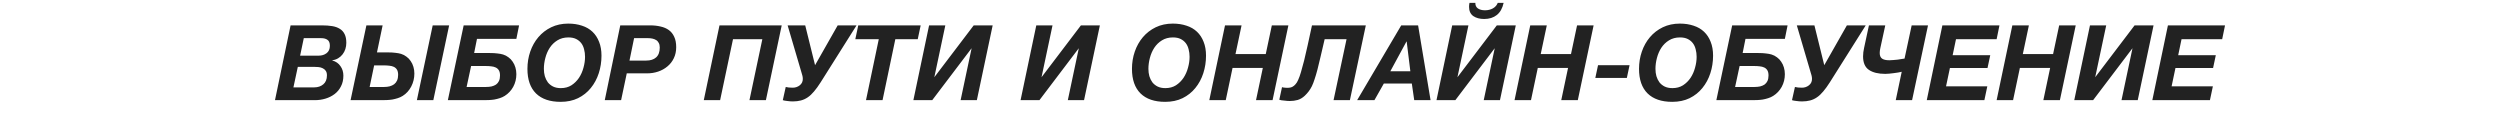 <?xml version="1.0" encoding="UTF-8"?> <svg xmlns="http://www.w3.org/2000/svg" viewBox="0 0 1070.00 50.81" data-guides="{&quot;vertical&quot;:[],&quot;horizontal&quot;:[]}"><defs></defs><mask x="0.015" y="0" width="1069.964" height="50.808" maskUnits="userSpaceOnUse" fill="black" maskContentUnits="userSpaceOnUse" id="tSvg17d4594eca0"><path fill="white" width="1074" height="51" id="tSvg3469852eeb" title="Rectangle 1" fill-opacity="1" stroke="none" stroke-opacity="1" d="M0.015 0H1069.979V50.808H0.015Z" style="transform-origin: 534.997px 25.404px;"></path><path fill="rgb(0, 0, 0)" stroke="none" fill-opacity="1" stroke-width="1" stroke-opacity="1" id="tSvg12b8ec66564" title="Path 1" d="M3.846 36.921C4.727 36.921 5.609 36.921 6.491 36.921C7.716 35.666 8.762 34.306 9.629 32.841C10.525 31.377 11.303 29.778 11.96 28.044C12.647 26.311 13.26 24.428 13.798 22.395C14.336 20.363 14.859 18.166 15.367 15.805C15.726 14.147 16.084 12.488 16.443 10.829C24.184 10.829 31.925 10.829 39.666 10.829C37.812 19.526 35.959 28.224 34.106 36.921C35.272 36.921 36.438 36.921 37.603 36.921C36.662 41.329 35.72 45.737 34.779 50.146C32.597 50.146 30.415 50.146 28.234 50.146C28.757 47.71 29.28 45.274 29.803 42.838C22.899 42.838 15.995 42.838 9.091 42.838C8.568 45.274 8.045 47.71 7.522 50.146C5.355 50.146 3.188 50.146 1.021 50.146C1.963 45.737 2.904 41.329 3.846 36.921ZM27.068 36.921C28.503 30.151 29.937 23.382 31.372 16.612C28.219 16.612 25.066 16.612 21.912 16.612C21.883 16.807 21.853 17.001 21.823 17.195C21.345 19.377 20.866 21.454 20.388 23.427C19.94 25.369 19.417 27.177 18.819 28.851C18.251 30.525 17.609 32.049 16.891 33.424C16.174 34.769 15.322 35.934 14.336 36.921C18.58 36.921 22.824 36.921 27.068 36.921ZM55.556 10.829C57.962 10.829 60.368 10.829 62.774 10.829C64.552 21.499 66.331 32.169 68.109 42.838C65.778 42.838 63.447 42.838 61.115 42.838C60.772 40.462 60.428 38.086 60.084 35.71C56.094 35.71 52.104 35.71 48.114 35.71C46.77 38.086 45.425 40.462 44.08 42.838C41.614 42.838 39.148 42.838 36.682 42.838C42.974 32.169 49.265 21.499 55.556 10.829ZM59.457 30.465C58.934 26.221 58.411 21.977 57.888 17.733C57.858 17.733 57.828 17.733 57.798 17.733C55.497 21.977 53.195 26.221 50.894 30.465C53.748 30.465 56.602 30.465 59.457 30.465ZM72.293 43.197C71.994 43.197 71.636 43.182 71.217 43.152C70.799 43.122 70.38 43.078 69.962 43.018C69.514 42.988 69.095 42.943 68.707 42.883C68.318 42.824 68.019 42.749 67.81 42.659C68.199 40.866 68.587 39.073 68.976 37.279C69.095 37.309 69.275 37.354 69.514 37.414C69.753 37.444 70.007 37.474 70.276 37.504C70.545 37.504 70.799 37.519 71.038 37.548C71.277 37.548 71.457 37.548 71.576 37.548C71.815 37.548 72.099 37.519 72.428 37.459C72.787 37.399 73.16 37.264 73.549 37.055C73.967 36.816 74.371 36.472 74.759 36.024C75.177 35.576 75.551 34.963 75.88 34.186C76.298 33.289 76.702 32.169 77.09 30.824C77.509 29.449 77.957 27.805 78.435 25.892C78.913 23.98 79.421 21.783 79.959 19.302C80.527 16.822 81.14 13.997 81.797 10.829C89.478 10.829 97.159 10.829 104.84 10.829C102.569 21.499 100.298 32.169 98.026 42.838C95.695 42.838 93.364 42.838 91.033 42.838C92.886 34.141 94.739 25.444 96.592 16.747C93.468 16.747 90.345 16.747 87.222 16.747C86.564 19.586 85.982 22.082 85.474 24.234C84.995 26.356 84.547 28.209 84.129 29.793C83.71 31.377 83.307 32.736 82.918 33.872C82.56 35.008 82.171 36.009 81.753 36.876C81.334 37.713 80.871 38.46 80.363 39.117C79.885 39.745 79.332 40.358 78.704 40.956C77.778 41.822 76.776 42.42 75.701 42.749C74.624 43.048 73.489 43.197 72.293 43.197ZM111.08 10.829C119.224 10.829 127.368 10.829 135.513 10.829C135.109 12.802 134.706 14.774 134.302 16.747C128.504 16.747 122.706 16.747 116.908 16.747C116.43 19.033 115.951 21.32 115.473 23.606C120.838 23.606 126.203 23.606 131.567 23.606C131.179 25.429 130.791 27.252 130.402 29.075C125.037 29.075 119.672 29.075 114.308 29.075C113.755 31.691 113.202 34.306 112.649 36.921C118.537 36.921 124.424 36.921 130.312 36.921C129.894 38.893 129.475 40.866 129.057 42.838C120.838 42.838 112.619 42.838 104.4 42.838C106.627 32.169 108.853 21.499 111.08 10.829ZM140.981 10.829C149.125 10.829 157.27 10.829 165.414 10.829C165.01 12.802 164.607 14.774 164.203 16.747C158.405 16.747 152.607 16.747 146.809 16.747C146.331 19.033 145.853 21.32 145.375 23.606C150.739 23.606 156.104 23.606 161.469 23.606C161.08 25.429 160.692 27.252 160.303 29.075C154.938 29.075 149.574 29.075 144.209 29.075C143.656 31.691 143.103 34.306 142.55 36.921C148.438 36.921 154.326 36.921 160.214 36.921C159.795 38.893 159.377 40.866 158.958 42.838C150.739 42.838 142.52 42.838 134.301 42.838C136.528 32.169 138.754 21.499 140.981 10.829ZM182.508 27.865C193.567 27.865 204.625 27.865 215.683 27.865C215.295 29.688 214.906 31.511 214.518 33.334C203.459 33.334 192.401 33.334 181.343 33.334C181.731 31.511 182.12 29.688 182.508 27.865ZM240.669 10.829C245.152 10.829 249.635 10.829 254.118 10.829C255.732 10.829 257.182 10.934 258.467 11.143C259.752 11.352 260.843 11.741 261.74 12.309C262.636 12.847 263.324 13.609 263.802 14.595C264.28 15.551 264.519 16.792 264.519 18.316C264.519 19.212 264.385 20.094 264.116 20.961C263.847 21.798 263.443 22.56 262.905 23.247C262.397 23.905 261.769 24.458 261.022 24.906C260.305 25.354 259.468 25.638 258.512 25.758C258.512 25.788 258.512 25.818 258.512 25.848C260.036 26.266 261.202 27.073 262.009 28.268C262.845 29.434 263.264 30.794 263.264 32.348C263.264 34.081 262.92 35.606 262.233 36.921C261.575 38.236 260.678 39.327 259.543 40.193C258.407 41.06 257.107 41.718 255.643 42.166C254.178 42.614 252.639 42.838 251.025 42.838C245.346 42.838 239.668 42.838 233.989 42.838C236.216 32.169 238.442 21.499 240.669 10.829ZM250.711 37.369C252.325 37.369 253.64 36.936 254.656 36.069C255.702 35.202 256.225 33.917 256.225 32.214C256.225 31.377 256.046 30.719 255.687 30.241C255.359 29.763 254.925 29.404 254.387 29.165C253.849 28.896 253.252 28.732 252.594 28.672C251.936 28.612 251.294 28.582 250.666 28.582C248.365 28.582 246.064 28.582 243.762 28.582C243.135 31.511 242.507 34.44 241.879 37.369C244.823 37.369 247.767 37.369 250.711 37.369ZM252.728 23.785C254.014 23.785 255.119 23.442 256.046 22.754C257.002 22.037 257.481 20.976 257.481 19.571C257.481 18.316 257.137 17.464 256.45 17.016C255.792 16.538 254.895 16.299 253.76 16.299C251.279 16.299 248.798 16.299 246.318 16.299C245.795 18.794 245.272 21.29 244.749 23.785C247.409 23.785 250.069 23.785 252.728 23.785ZM273.112 10.829C275.428 10.829 277.744 10.829 280.06 10.829C279.253 14.685 278.447 18.54 277.64 22.395C279.209 22.395 280.778 22.395 282.347 22.395C283.602 22.395 284.663 22.455 285.53 22.575C286.426 22.665 287.233 22.814 287.951 23.023C288.817 23.292 289.594 23.696 290.282 24.234C290.999 24.742 291.597 25.369 292.075 26.116C292.583 26.834 292.972 27.656 293.241 28.582C293.51 29.479 293.644 30.435 293.644 31.451C293.644 33.424 293.196 35.277 292.299 37.01C291.403 38.714 290.192 40.044 288.668 41C288.01 41.419 287.293 41.748 286.516 41.987C285.769 42.226 284.992 42.42 284.185 42.569C283.408 42.689 282.616 42.764 281.809 42.794C281.002 42.824 280.21 42.838 279.433 42.838C275.069 42.838 270.706 42.838 266.342 42.838C268.599 32.169 270.855 21.499 273.112 10.829ZM280.733 37.19C281.57 37.19 282.347 37.1 283.064 36.921C283.811 36.712 284.454 36.413 284.992 36.024C285.53 35.606 285.948 35.068 286.247 34.41C286.546 33.723 286.695 32.916 286.695 31.989C286.695 31.063 286.531 30.331 286.202 29.793C285.873 29.255 285.425 28.851 284.857 28.582C284.289 28.313 283.647 28.149 282.93 28.089C282.212 27.999 281.465 27.955 280.688 27.955C279.268 27.955 277.849 27.955 276.429 27.955C275.787 31.033 275.144 34.111 274.501 37.19C276.579 37.19 278.656 37.19 280.733 37.19ZM301.49 10.829C303.836 10.829 306.182 10.829 308.528 10.829C306.272 21.499 304.015 32.169 301.759 42.838C299.412 42.838 297.066 42.838 294.72 42.838C296.977 32.169 299.233 21.499 301.49 10.829ZM314.747 10.829C322.652 10.829 330.557 10.829 338.462 10.829C338.074 12.757 337.685 14.685 337.296 16.612C331.678 16.612 326.059 16.612 320.44 16.612C320.037 18.63 319.633 20.647 319.23 22.665C321.486 22.665 323.743 22.665 325.999 22.665C327.254 22.665 328.315 22.724 329.182 22.844C330.079 22.933 330.886 23.083 331.603 23.292C332.47 23.561 333.247 23.965 333.934 24.503C334.651 25.011 335.249 25.638 335.728 26.386C336.236 27.103 336.624 27.925 336.893 28.851C337.162 29.748 337.296 30.704 337.296 31.72C337.296 33.693 336.848 35.501 335.952 37.145C335.055 38.759 333.845 40.044 332.32 41C331.663 41.419 330.945 41.748 330.168 41.987C329.421 42.226 328.644 42.42 327.837 42.569C327.06 42.689 326.268 42.764 325.461 42.794C324.654 42.824 323.862 42.838 323.085 42.838C318.049 42.838 313.013 42.838 307.977 42.838C310.234 32.169 312.49 21.499 314.747 10.829ZM324.34 37.19C325.177 37.19 325.954 37.115 326.672 36.966C327.419 36.786 328.061 36.517 328.599 36.159C329.137 35.77 329.556 35.262 329.855 34.634C330.154 33.977 330.303 33.185 330.303 32.258C330.303 31.332 330.139 30.6 329.81 30.062C329.481 29.524 329.033 29.12 328.465 28.851C327.897 28.582 327.254 28.418 326.537 28.358C325.82 28.268 325.073 28.224 324.296 28.224C322.174 28.224 320.052 28.224 317.93 28.224C317.287 31.212 316.644 34.201 316.002 37.19C318.781 37.19 321.561 37.19 324.34 37.19ZM356.248 43.556C351.675 43.556 348.164 42.36 345.713 39.969C343.262 37.548 342.037 34.037 342.037 29.434C342.037 26.834 342.44 24.368 343.247 22.037C344.054 19.706 345.205 17.658 346.699 15.895C348.223 14.102 350.061 12.682 352.213 11.636C354.395 10.59 356.831 10.067 359.521 10.067C361.673 10.067 363.63 10.366 365.394 10.964C367.157 11.531 368.651 12.398 369.877 13.564C371.102 14.729 372.043 16.164 372.701 17.868C373.388 19.571 373.732 21.544 373.732 23.785C373.732 26.415 373.344 28.926 372.567 31.317C371.789 33.708 370.654 35.815 369.159 37.638C367.695 39.461 365.872 40.911 363.69 41.987C361.538 43.033 359.058 43.556 356.248 43.556ZM356.338 37.683C358.071 37.683 359.58 37.279 360.866 36.472C362.151 35.636 363.227 34.575 364.094 33.289C364.96 31.974 365.603 30.525 366.021 28.941C366.469 27.357 366.694 25.803 366.694 24.278C366.694 23.143 366.559 22.082 366.29 21.095C366.051 20.079 365.648 19.198 365.08 18.45C364.512 17.703 363.78 17.105 362.883 16.657C361.986 16.209 360.881 15.985 359.565 15.985C357.772 15.985 356.203 16.403 354.858 17.24C353.543 18.047 352.452 19.108 351.586 20.423C350.749 21.708 350.121 23.158 349.703 24.772C349.284 26.356 349.075 27.91 349.075 29.434C349.075 30.54 349.21 31.586 349.479 32.572C349.777 33.558 350.211 34.44 350.779 35.217C351.376 35.964 352.124 36.562 353.02 37.01C353.947 37.459 355.053 37.683 356.338 37.683ZM381.771 10.829C386.045 10.829 390.318 10.829 394.592 10.829C396.206 10.829 397.686 10.993 399.031 11.322C400.406 11.621 401.586 12.129 402.572 12.847C403.559 13.564 404.321 14.52 404.859 15.716C405.427 16.911 405.711 18.391 405.711 20.154C405.711 21.917 405.367 23.501 404.679 24.906C404.022 26.281 403.11 27.447 401.945 28.403C400.809 29.359 399.494 30.091 398 30.6C396.505 31.108 394.921 31.362 393.248 31.362C390.348 31.362 387.449 31.362 384.55 31.362C383.743 35.187 382.936 39.013 382.129 42.838C379.798 42.838 377.467 42.838 375.136 42.838C377.348 32.169 379.559 21.499 381.771 10.829ZM392.889 25.892C394.682 25.892 396.087 25.444 397.103 24.547C398.149 23.621 398.672 22.201 398.672 20.288C398.672 19.482 398.523 18.824 398.224 18.316C397.955 17.778 397.581 17.375 397.103 17.105C396.625 16.807 396.087 16.597 395.489 16.478C394.921 16.358 394.323 16.299 393.696 16.299C391.693 16.299 389.691 16.299 387.688 16.299C387.031 19.497 386.373 22.694 385.716 25.892C388.107 25.892 390.498 25.892 392.889 25.892ZM424.24 10.829C433.116 10.829 441.993 10.829 450.869 10.829C448.613 21.499 446.356 32.169 444.1 42.838C441.753 42.838 439.407 42.838 437.061 42.838C438.899 34.141 440.737 25.444 442.575 16.747C438.391 16.747 434.207 16.747 430.023 16.747C428.185 25.444 426.347 34.141 424.509 42.838C422.177 42.838 419.846 42.838 417.515 42.838C419.757 32.169 421.998 21.499 424.24 10.829ZM455.595 43.376C454.908 43.376 454.131 43.317 453.264 43.197C452.397 43.107 451.755 42.988 451.336 42.838C451.755 40.956 452.173 39.073 452.592 37.19C452.98 37.279 453.399 37.354 453.847 37.414C454.325 37.474 454.893 37.504 455.55 37.504C456.716 37.504 457.732 37.16 458.599 36.472C459.466 35.785 459.899 34.873 459.899 33.738C459.899 33.2 459.824 32.677 459.675 32.169C459.526 31.661 459.376 31.152 459.227 30.644C457.284 24.039 455.341 17.434 453.399 10.829C455.909 10.829 458.42 10.829 460.93 10.829C462.335 16.508 463.74 22.186 465.144 27.865C468.372 22.186 471.6 16.508 474.828 10.829C477.518 10.829 480.207 10.829 482.897 10.829C477.772 18.959 472.646 27.088 467.52 35.217C466.534 36.771 465.593 38.071 464.696 39.117C463.829 40.163 462.933 41 462.006 41.628C461.08 42.256 460.093 42.704 459.047 42.973C458.031 43.242 456.88 43.376 455.595 43.376ZM492.413 16.747C489.065 16.747 485.718 16.747 482.37 16.747C482.789 14.774 483.207 12.802 483.626 10.829C492.532 10.829 501.438 10.829 510.345 10.829C509.926 12.802 509.508 14.774 509.09 16.747C505.892 16.747 502.694 16.747 499.496 16.747C497.673 25.444 495.849 34.141 494.026 42.838C491.665 42.838 489.304 42.838 486.943 42.838C488.766 34.141 490.589 25.444 492.413 16.747ZM513.945 10.829C516.261 10.829 518.578 10.829 520.894 10.829C519.325 18.226 517.756 25.623 516.187 33.02C521.806 25.623 527.424 18.226 533.043 10.829C535.748 10.829 538.453 10.829 541.158 10.829C538.901 21.499 536.645 32.169 534.388 42.838C532.072 42.838 529.756 42.838 527.439 42.838C529.008 35.426 530.577 28.014 532.147 20.602C526.528 28.014 520.909 35.426 515.29 42.838C512.6 42.838 509.911 42.838 507.221 42.838C509.462 32.169 511.704 21.499 513.945 10.829ZM559.827 10.829C562.143 10.829 564.46 10.829 566.776 10.829C565.207 18.226 563.638 25.623 562.069 33.02C567.688 25.623 573.306 18.226 578.925 10.829C581.63 10.829 584.335 10.829 587.039 10.829C584.783 21.499 582.527 32.169 580.27 42.838C577.954 42.838 575.638 42.838 573.321 42.838C574.89 35.426 576.459 28.014 578.029 20.602C572.41 28.014 566.791 35.426 561.172 42.838C558.482 42.838 555.792 42.838 553.102 42.838C555.344 32.169 557.586 21.499 559.827 10.829ZM614.989 43.556C610.416 43.556 606.905 42.36 604.454 39.969C602.003 37.548 600.778 34.037 600.778 29.434C600.778 26.834 601.181 24.368 601.988 22.037C602.795 19.706 603.946 17.658 605.44 15.895C606.964 14.102 608.802 12.682 610.954 11.636C613.136 10.59 615.572 10.067 618.262 10.067C620.414 10.067 622.371 10.366 624.135 10.964C625.898 11.531 627.392 12.398 628.618 13.564C629.843 14.729 630.784 16.164 631.442 17.868C632.13 19.571 632.473 21.544 632.473 23.785C632.473 26.415 632.085 28.926 631.308 31.317C630.53 33.708 629.395 35.815 627.9 37.638C626.436 39.461 624.613 40.911 622.431 41.987C620.279 43.033 617.798 43.556 614.989 43.556ZM615.079 37.683C616.812 37.683 618.322 37.279 619.607 36.472C620.892 35.636 621.968 34.575 622.835 33.289C623.701 31.974 624.344 30.525 624.762 28.941C625.211 27.357 625.435 25.803 625.435 24.278C625.435 23.143 625.3 22.082 625.031 21.095C624.792 20.079 624.389 19.198 623.821 18.45C623.253 17.703 622.521 17.105 621.624 16.657C620.727 16.209 619.622 15.985 618.307 15.985C616.513 15.985 614.944 16.403 613.599 17.24C612.284 18.047 611.193 19.108 610.327 20.423C609.49 21.708 608.862 23.158 608.444 24.772C608.025 26.356 607.816 27.91 607.816 29.434C607.816 30.54 607.951 31.586 608.22 32.572C608.519 33.558 608.952 34.44 609.52 35.217C610.117 35.964 610.865 36.562 611.761 37.01C612.688 37.459 613.794 37.683 615.079 37.683ZM640.601 10.829C642.963 10.829 645.324 10.829 647.685 10.829C646.818 14.924 645.951 19.018 645.085 23.113C649.403 23.113 653.722 23.113 658.041 23.113C658.908 19.018 659.774 14.924 660.641 10.829C663.002 10.829 665.363 10.829 667.724 10.829C665.468 21.499 663.211 32.169 660.955 42.838C658.594 42.838 656.232 42.838 653.871 42.838C654.843 38.236 655.814 33.633 656.785 29.03C652.467 29.03 648.148 29.03 643.829 29.03C642.858 33.633 641.887 38.236 640.915 42.838C638.569 42.838 636.223 42.838 633.877 42.838C636.118 32.169 638.36 21.499 640.601 10.829ZM668.317 43.197C668.018 43.197 667.659 43.182 667.241 43.152C666.823 43.122 666.404 43.078 665.986 43.018C665.537 42.988 665.119 42.943 664.731 42.883C664.342 42.824 664.043 42.749 663.834 42.659C664.222 40.866 664.611 39.073 665 37.279C665.119 37.309 665.298 37.354 665.537 37.414C665.777 37.444 666.031 37.474 666.3 37.504C666.569 37.504 666.823 37.519 667.062 37.548C667.301 37.548 667.48 37.548 667.6 37.548C667.839 37.548 668.123 37.519 668.452 37.459C668.81 37.399 669.184 37.264 669.572 37.055C669.991 36.816 670.394 36.472 670.783 36.024C671.201 35.576 671.575 34.963 671.903 34.186C672.322 33.289 672.725 32.169 673.114 30.824C673.532 29.449 673.981 27.805 674.459 25.892C674.937 23.98 675.445 21.783 675.983 19.302C676.551 16.822 677.164 13.997 677.821 10.829C685.502 10.829 693.183 10.829 700.864 10.829C698.593 21.499 696.321 32.169 694.05 42.838C691.719 42.838 689.388 42.838 687.056 42.838C688.909 34.141 690.762 25.444 692.615 16.747C689.492 16.747 686.369 16.747 683.246 16.747C682.588 19.586 682.005 22.082 681.497 24.234C681.019 26.356 680.571 28.209 680.152 29.793C679.734 31.377 679.33 32.736 678.942 33.872C678.583 35.008 678.195 36.009 677.776 36.876C677.358 37.713 676.895 38.46 676.386 39.117C675.908 39.745 675.355 40.358 674.728 40.956C673.801 41.822 672.8 42.42 671.724 42.749C670.648 43.048 669.513 43.197 668.317 43.197ZM716.024 10.829C718.43 10.829 720.836 10.829 723.242 10.829C725.02 21.499 726.798 32.169 728.577 42.838C726.245 42.838 723.914 42.838 721.583 42.838C721.239 40.462 720.896 38.086 720.552 35.71C716.562 35.71 712.572 35.71 708.582 35.71C707.237 38.086 705.892 40.462 704.547 42.838C702.082 42.838 699.616 42.838 697.15 42.838C703.442 32.169 709.733 21.499 716.024 10.829ZM719.924 30.465C719.401 26.221 718.878 21.977 718.355 17.733C718.325 17.733 718.295 17.733 718.266 17.733C715.964 21.977 713.663 26.221 711.362 30.465C714.216 30.465 717.07 30.465 719.924 30.465ZM731.113 42.838C733.355 32.169 735.596 21.499 737.838 10.829C740.154 10.829 742.47 10.829 744.787 10.829C743.217 18.226 741.648 25.623 740.079 33.02C745.698 25.623 751.317 18.226 756.936 10.829C759.64 10.829 762.345 10.829 765.05 10.829C762.794 21.499 760.537 32.169 758.281 42.838C755.964 42.838 753.648 42.838 751.332 42.838C752.901 35.426 754.47 28.014 756.039 20.602C750.42 28.014 744.802 35.426 739.183 42.838C736.493 42.838 733.803 42.838 731.113 42.838ZM751.511 8.095C749.628 8.095 748.074 7.676 746.849 6.839C745.653 5.973 745.056 4.657 745.056 2.894C745.056 2.326 745.115 1.758 745.235 1.19C746.072 1.19 746.909 1.19 747.745 1.19C747.716 2.237 748.074 3.029 748.821 3.567C749.598 4.104 750.615 4.373 751.87 4.373C753.125 4.373 754.246 4.104 755.232 3.567C756.218 3.029 756.921 2.237 757.339 1.19C758.176 1.19 759.013 1.19 759.85 1.19C759.342 3.522 758.37 5.255 756.936 6.391C755.501 7.527 753.693 8.095 751.511 8.095ZM771.242 10.829C773.603 10.829 775.964 10.829 778.325 10.829C777.458 14.924 776.592 19.018 775.725 23.113C780.043 23.113 784.362 23.113 788.681 23.113C789.548 19.018 790.414 14.924 791.281 10.829C793.642 10.829 796.003 10.829 798.364 10.829C796.108 21.499 793.851 32.169 791.595 42.838C789.234 42.838 786.873 42.838 784.512 42.838C785.483 38.236 786.454 33.633 787.426 29.03C783.107 29.03 778.788 29.03 774.47 29.03C773.498 33.633 772.527 38.236 771.556 42.838C769.209 42.838 766.863 42.838 764.517 42.838C766.759 32.169 769 21.499 771.242 10.829ZM800.256 27.865C804.754 27.865 809.252 27.865 813.75 27.865C813.362 29.688 812.973 31.511 812.585 33.334C808.087 33.334 803.589 33.334 799.091 33.334C799.479 31.511 799.868 29.688 800.256 27.865ZM832.008 43.556C827.435 43.556 823.923 42.36 821.472 39.969C819.021 37.548 817.796 34.037 817.796 29.434C817.796 26.834 818.2 24.368 819.007 22.037C819.813 19.706 820.964 17.658 822.458 15.895C823.983 14.102 825.821 12.682 827.973 11.636C830.154 10.59 832.59 10.067 835.28 10.067C837.432 10.067 839.39 10.366 841.153 10.964C842.916 11.531 844.411 12.398 845.636 13.564C846.861 14.729 847.803 16.164 848.461 17.868C849.148 19.571 849.492 21.544 849.492 23.785C849.492 26.415 849.103 28.926 848.326 31.317C847.549 33.708 846.413 35.815 844.919 37.638C843.454 39.461 841.631 40.911 839.449 41.987C837.298 43.033 834.817 43.556 832.008 43.556ZM832.097 37.683C833.831 37.683 835.34 37.279 836.625 36.472C837.91 35.636 838.986 34.575 839.853 33.289C840.72 31.974 841.362 30.525 841.781 28.941C842.229 27.357 842.453 25.803 842.453 24.278C842.453 23.143 842.319 22.082 842.05 21.095C841.811 20.079 841.407 19.198 840.839 18.45C840.271 17.703 839.539 17.105 838.643 16.657C837.746 16.209 836.64 15.985 835.325 15.985C833.532 15.985 831.963 16.403 830.618 17.24C829.303 18.047 828.212 19.108 827.345 20.423C826.508 21.708 825.881 23.158 825.462 24.772C825.044 26.356 824.835 27.91 824.835 29.434C824.835 30.54 824.969 31.586 825.238 32.572C825.537 33.558 825.97 34.44 826.538 35.217C827.136 35.964 827.883 36.562 828.78 37.01C829.706 37.459 830.812 37.683 832.097 37.683ZM857.665 10.829C865.57 10.829 873.475 10.829 881.38 10.829C880.992 12.757 880.603 14.685 880.215 16.612C874.596 16.612 868.977 16.612 863.358 16.612C862.955 18.63 862.551 20.647 862.148 22.665C864.404 22.665 866.661 22.665 868.917 22.665C870.173 22.665 871.234 22.724 872.1 22.844C872.997 22.933 873.804 23.083 874.521 23.292C875.388 23.561 876.165 23.965 876.852 24.503C877.57 25.011 878.167 25.638 878.646 26.386C879.154 27.103 879.542 27.925 879.811 28.851C880.08 29.748 880.215 30.704 880.215 31.72C880.215 33.693 879.766 35.501 878.87 37.145C877.973 38.759 876.763 40.044 875.239 41C874.581 41.419 873.864 41.748 873.087 41.987C872.339 42.226 871.562 42.42 870.755 42.569C869.978 42.689 869.186 42.764 868.379 42.794C867.572 42.824 866.78 42.838 866.003 42.838C860.967 42.838 855.931 42.838 850.895 42.838C853.152 32.169 855.408 21.499 857.665 10.829ZM867.259 37.19C868.095 37.19 868.872 37.115 869.59 36.966C870.337 36.786 870.98 36.517 871.518 36.159C872.056 35.77 872.474 35.262 872.773 34.634C873.072 33.977 873.221 33.185 873.221 32.258C873.221 31.332 873.057 30.6 872.728 30.062C872.399 29.524 871.951 29.12 871.383 28.851C870.815 28.582 870.173 28.418 869.455 28.358C868.738 28.268 867.991 28.224 867.214 28.224C865.092 28.224 862.97 28.224 860.848 28.224C860.205 31.212 859.563 34.201 858.92 37.19C861.699 37.19 864.479 37.19 867.259 37.19ZM887.531 43.376C886.844 43.376 886.067 43.317 885.2 43.197C884.333 43.107 883.691 42.988 883.272 42.838C883.691 40.956 884.109 39.073 884.527 37.19C884.916 37.279 885.334 37.354 885.783 37.414C886.261 37.474 886.829 37.504 887.486 37.504C888.652 37.504 889.668 37.16 890.535 36.472C891.402 35.785 891.835 34.873 891.835 33.738C891.835 33.2 891.76 32.677 891.611 32.169C891.461 31.661 891.312 31.152 891.162 30.644C889.22 24.039 887.277 17.434 885.334 10.829C887.845 10.829 890.355 10.829 892.866 10.829C894.271 16.508 895.675 22.186 897.08 27.865C900.308 22.186 903.536 16.508 906.764 10.829C909.453 10.829 912.143 10.829 914.833 10.829C909.707 18.959 904.582 27.088 899.456 35.217C898.47 36.771 897.528 38.071 896.632 39.117C895.765 40.163 894.868 41 893.942 41.628C893.015 42.256 892.029 42.704 890.983 42.973C889.967 43.242 888.816 43.376 887.531 43.376ZM930.231 30.689C929.842 30.779 929.334 30.884 928.707 31.003C928.109 31.093 927.481 31.182 926.824 31.272C926.166 31.362 925.509 31.436 924.851 31.496C924.224 31.556 923.671 31.586 923.193 31.586C920.204 31.586 917.873 31.018 916.199 29.882C914.525 28.747 913.688 26.819 913.688 24.099C913.688 22.963 913.838 21.738 914.137 20.423C914.824 17.225 915.512 14.027 916.199 10.829C918.53 10.829 920.861 10.829 923.193 10.829C922.49 14.057 921.788 17.285 921.086 20.513C920.906 21.32 920.817 22.022 920.817 22.62C920.817 23.755 921.145 24.562 921.803 25.041C922.46 25.519 923.506 25.758 924.941 25.758C925.419 25.758 925.972 25.728 926.6 25.668C927.257 25.608 927.9 25.549 928.528 25.489C929.155 25.399 929.723 25.309 930.231 25.22C930.769 25.13 931.173 25.07 931.442 25.041C932.458 20.303 933.474 15.566 934.49 10.829C936.821 10.829 939.152 10.829 941.484 10.829C939.212 21.499 936.941 32.169 934.669 42.838C932.338 42.838 930.007 42.838 927.676 42.838C928.528 38.789 929.379 34.739 930.231 30.689ZM947.631 10.829C955.776 10.829 963.92 10.829 972.064 10.829C971.661 12.802 971.257 14.774 970.854 16.747C965.056 16.747 959.258 16.747 953.459 16.747C952.981 19.033 952.503 21.32 952.025 23.606C957.39 23.606 962.754 23.606 968.119 23.606C967.731 25.429 967.342 27.252 966.953 29.075C961.589 29.075 956.224 29.075 950.859 29.075C950.306 31.691 949.753 34.306 949.201 36.921C955.088 36.921 960.976 36.921 966.864 36.921C966.445 38.893 966.027 40.866 965.609 42.838C957.39 42.838 949.171 42.838 940.952 42.838C943.178 32.169 945.405 21.499 947.631 10.829ZM977.577 10.829C979.938 10.829 982.3 10.829 984.661 10.829C983.794 14.924 982.927 19.018 982.061 23.113C986.379 23.113 990.698 23.113 995.017 23.113C995.885 19.018 996.754 14.924 997.622 10.829C999.983 10.829 1002.344 10.829 1004.705 10.829C1002.447 21.499 1000.189 32.169 997.931 42.838C995.57 42.838 993.208 42.838 990.847 42.838C991.819 38.236 992.79 33.633 993.761 29.03C989.443 29.03 985.124 29.03 980.805 29.03C979.834 33.633 978.863 38.236 977.891 42.838C975.545 42.838 973.199 42.838 970.853 42.838C973.094 32.169 975.336 21.499 977.577 10.829ZM1010.802 10.829C1013.12 10.829 1015.438 10.829 1017.756 10.829C1016.185 18.226 1014.614 25.623 1013.044 33.02C1018.663 25.623 1024.281 18.226 1029.9 10.829C1032.607 10.829 1035.313 10.829 1038.02 10.829C1035.761 21.499 1033.503 32.169 1031.245 42.838C1028.93 42.838 1026.616 42.838 1024.301 42.838C1025.869 35.426 1027.436 28.014 1029.004 20.602C1023.385 28.014 1017.766 35.426 1012.147 42.838C1009.457 42.838 1006.767 42.838 1004.077 42.838C1006.319 32.169 1008.561 21.499 1010.802 10.829ZM1044.166 10.829C1052.312 10.829 1060.458 10.829 1068.604 10.829C1068.199 12.802 1067.794 14.774 1067.389 16.747C1061.591 16.747 1055.792 16.747 1049.994 16.747C1049.516 19.033 1049.038 21.32 1048.56 23.606C1053.926 23.606 1059.293 23.606 1064.659 23.606C1064.271 25.429 1063.882 27.252 1063.493 29.075C1058.127 29.075 1052.761 29.075 1047.394 29.075C1046.843 31.691 1046.292 34.306 1045.74 36.921C1051.628 36.921 1057.516 36.921 1063.404 36.921C1062.985 38.893 1062.567 40.866 1062.149 42.838C1053.929 42.838 1045.71 42.838 1037.492 42.838C1039.716 32.169 1041.941 21.499 1044.166 10.829Z"></path></mask><path fill="#222222" stroke="none" fill-opacity="1" stroke-width="1" stroke-opacity="1" id="tSvgb593715ca4" title="Path 2" d="M124.373 10.861C128.856 10.861 133.339 10.861 137.822 10.861C139.436 10.861 140.885 10.966 142.17 11.175C143.456 11.384 144.546 11.773 145.443 12.341C146.34 12.879 147.027 13.641 147.505 14.627C147.983 15.583 148.223 16.824 148.223 18.348C148.223 19.245 148.088 20.126 147.819 20.993C147.55 21.83 147.147 22.592 146.609 23.279C146.101 23.937 145.473 24.49 144.726 24.938C144.008 25.386 143.172 25.67 142.215 25.79C142.215 25.82 142.215 25.85 142.215 25.88C143.739 26.298 144.905 27.105 145.712 28.3C146.549 29.466 146.967 30.826 146.967 32.38C146.967 34.114 146.624 35.638 145.936 36.953C145.279 38.268 144.382 39.359 143.246 40.225C142.111 41.092 140.81 41.75 139.346 42.198C137.882 42.646 136.342 42.87 134.728 42.87C129.05 42.87 123.371 42.87 117.693 42.87C119.919 32.201 122.146 21.531 124.373 10.861ZM134.415 37.401C136.029 37.401 137.344 36.968 138.36 36.101C139.406 35.234 139.929 33.949 139.929 32.245C139.929 31.409 139.75 30.751 139.391 30.273C139.062 29.795 138.629 29.436 138.091 29.197C137.553 28.928 136.955 28.764 136.298 28.704C135.64 28.644 134.998 28.614 134.37 28.614C132.069 28.614 129.767 28.614 127.466 28.614C126.838 31.543 126.211 34.472 125.583 37.401C128.527 37.401 131.471 37.401 134.415 37.401ZM136.432 23.817C137.717 23.817 138.823 23.474 139.75 22.786C140.706 22.069 141.184 21.008 141.184 19.603C141.184 18.348 140.84 17.496 140.153 17.048C139.495 16.57 138.599 16.331 137.463 16.331C134.982 16.331 132.502 16.331 130.021 16.331C129.498 18.826 128.975 21.322 128.452 23.817C131.112 23.817 133.772 23.817 136.432 23.817ZM156.815 10.861C159.131 10.861 161.448 10.861 163.764 10.861C162.957 14.717 162.15 18.572 161.343 22.428C162.912 22.428 164.481 22.428 166.05 22.428C167.306 22.428 168.367 22.487 169.233 22.607C170.13 22.697 170.937 22.846 171.654 23.055C172.521 23.324 173.298 23.728 173.985 24.266C174.703 24.774 175.3 25.401 175.779 26.148C176.287 26.866 176.675 27.688 176.944 28.614C177.213 29.511 177.348 30.467 177.348 31.483C177.348 33.456 176.899 35.309 176.003 37.042C175.106 38.746 173.896 40.076 172.371 41.032C171.714 41.451 170.997 41.78 170.22 42.019C169.472 42.258 168.695 42.452 167.888 42.602C167.111 42.721 166.319 42.796 165.512 42.826C164.705 42.855 163.913 42.87 163.136 42.87C158.773 42.87 154.409 42.87 150.046 42.87C152.302 32.201 154.559 21.531 156.815 10.861ZM164.436 37.222C165.273 37.222 166.05 37.132 166.768 36.953C167.515 36.744 168.157 36.445 168.695 36.056C169.233 35.638 169.652 35.1 169.951 34.442C170.25 33.755 170.399 32.948 170.399 32.021C170.399 31.095 170.234 30.363 169.906 29.825C169.577 29.287 169.129 28.883 168.561 28.614C167.993 28.345 167.35 28.181 166.633 28.121C165.916 28.031 165.169 27.987 164.392 27.987C162.972 27.987 161.552 27.987 160.133 27.987C159.49 31.065 158.847 34.143 158.205 37.222C160.282 37.222 162.359 37.222 164.436 37.222ZM185.193 10.861C187.539 10.861 189.885 10.861 192.232 10.861C189.975 21.531 187.719 32.201 185.462 42.87C183.116 42.87 180.77 42.87 178.424 42.87C180.68 32.201 182.937 21.531 185.193 10.861ZM198.45 10.861C206.355 10.861 214.261 10.861 222.166 10.861C221.777 12.789 221.389 14.717 221 16.644C215.381 16.644 209.762 16.644 204.144 16.644C203.74 18.662 203.337 20.679 202.933 22.697C205.19 22.697 207.446 22.697 209.703 22.697C210.958 22.697 212.019 22.756 212.886 22.876C213.782 22.965 214.589 23.115 215.306 23.324C216.173 23.593 216.95 23.997 217.638 24.535C218.355 25.043 218.953 25.67 219.431 26.418C219.939 27.135 220.328 27.957 220.597 28.883C220.866 29.78 221 30.736 221 31.752C221 33.725 220.552 35.533 219.655 37.177C218.758 38.791 217.548 40.076 216.024 41.032C215.366 41.451 214.649 41.78 213.872 42.019C213.125 42.258 212.348 42.452 211.541 42.602C210.764 42.721 209.972 42.796 209.165 42.826C208.358 42.855 207.566 42.87 206.789 42.87C201.753 42.87 196.717 42.87 191.681 42.87C193.937 32.201 196.194 21.531 198.45 10.861ZM208.044 37.222C208.881 37.222 209.658 37.147 210.375 36.998C211.122 36.818 211.765 36.549 212.303 36.191C212.841 35.802 213.259 35.294 213.558 34.666C213.857 34.009 214.006 33.217 214.006 32.29C214.006 31.364 213.842 30.632 213.513 30.094C213.185 29.556 212.736 29.152 212.168 28.883C211.601 28.614 210.958 28.45 210.241 28.39C209.523 28.3 208.776 28.256 207.999 28.256C205.877 28.256 203.755 28.256 201.633 28.256C200.99 31.244 200.348 34.233 199.705 37.222C202.485 37.222 205.264 37.222 208.044 37.222ZM239.952 43.588C235.379 43.588 231.867 42.392 229.416 40.001C226.966 37.58 225.74 34.069 225.74 29.466C225.74 26.866 226.144 24.4 226.951 22.069C227.758 19.738 228.908 17.69 230.403 15.927C231.927 14.134 233.765 12.714 235.917 11.668C238.099 10.622 240.534 10.099 243.224 10.099C245.376 10.099 247.334 10.398 249.097 10.996C250.86 11.563 252.355 12.43 253.58 13.596C254.805 14.761 255.747 16.196 256.404 17.9C257.092 19.603 257.436 21.576 257.436 23.817C257.436 26.447 257.047 28.958 256.27 31.349C255.493 33.74 254.357 35.847 252.863 37.67C251.398 39.493 249.575 40.943 247.393 42.019C245.242 43.065 242.761 43.588 239.952 43.588ZM240.041 37.715C241.775 37.715 243.284 37.311 244.569 36.505C245.854 35.668 246.93 34.607 247.797 33.322C248.664 32.006 249.306 30.557 249.725 28.973C250.173 27.389 250.397 25.835 250.397 24.311C250.397 23.175 250.263 22.114 249.994 21.128C249.755 20.111 249.351 19.23 248.783 18.483C248.215 17.735 247.483 17.137 246.587 16.689C245.69 16.241 244.584 16.017 243.269 16.017C241.476 16.017 239.907 16.435 238.562 17.272C237.247 18.079 236.156 19.14 235.289 20.455C234.452 21.74 233.825 23.19 233.406 24.804C232.988 26.388 232.779 27.942 232.779 29.466C232.779 30.572 232.913 31.618 233.182 32.604C233.481 33.59 233.914 34.472 234.482 35.249C235.08 35.996 235.827 36.594 236.724 37.042C237.65 37.491 238.756 37.715 240.041 37.715ZM265.474 10.861C269.748 10.861 274.022 10.861 278.296 10.861C279.91 10.861 281.389 11.026 282.734 11.354C284.109 11.653 285.29 12.161 286.276 12.879C287.262 13.596 288.024 14.552 288.562 15.748C289.13 16.943 289.414 18.423 289.414 20.186C289.414 21.949 289.07 23.533 288.383 24.938C287.725 26.313 286.814 27.479 285.648 28.435C284.512 29.391 283.197 30.123 281.703 30.632C280.209 31.14 278.625 31.394 276.951 31.394C274.052 31.394 271.153 31.394 268.254 31.394C267.447 35.219 266.64 39.045 265.833 42.87C263.502 42.87 261.171 42.87 258.839 42.87C261.051 32.201 263.263 21.531 265.474 10.861ZM276.592 25.924C278.386 25.924 279.79 25.476 280.807 24.579C281.853 23.653 282.376 22.233 282.376 20.32C282.376 19.514 282.226 18.856 281.927 18.348C281.658 17.81 281.285 17.407 280.807 17.137C280.328 16.839 279.79 16.629 279.193 16.51C278.625 16.39 278.027 16.331 277.399 16.331C275.397 16.331 273.394 16.331 271.392 16.331C270.735 19.529 270.077 22.726 269.419 25.924C271.81 25.924 274.201 25.924 276.592 25.924ZM307.943 10.861C316.82 10.861 325.696 10.861 334.573 10.861C332.316 21.531 330.06 32.201 327.803 42.87C325.457 42.87 323.111 42.87 320.765 42.87C322.603 34.173 324.441 25.476 326.279 16.779C322.095 16.779 317.911 16.779 313.726 16.779C311.888 25.476 310.05 34.173 308.212 42.87C305.881 42.87 303.55 42.87 301.219 42.87C303.46 32.201 305.702 21.531 307.943 10.861ZM339.299 43.408C338.611 43.408 337.834 43.349 336.968 43.229C336.101 43.139 335.458 43.02 335.04 42.87C335.458 40.988 335.877 39.105 336.295 37.222C336.684 37.311 337.102 37.386 337.55 37.446C338.029 37.506 338.596 37.536 339.254 37.536C340.42 37.536 341.436 37.192 342.303 36.505C343.169 35.817 343.603 34.906 343.603 33.77C343.603 33.232 343.528 32.709 343.378 32.201C343.229 31.693 343.08 31.184 342.93 30.677C340.988 24.071 339.045 17.466 337.102 10.861C339.613 10.861 342.123 10.861 344.634 10.861C346.038 16.54 347.443 22.218 348.848 27.897C352.076 22.218 355.303 16.54 358.531 10.861C361.221 10.861 363.911 10.861 366.601 10.861C361.475 18.991 356.349 27.12 351.224 35.249C350.238 36.803 349.296 38.103 348.399 39.15C347.533 40.196 346.636 41.032 345.71 41.66C344.783 42.288 343.797 42.736 342.751 43.005C341.735 43.274 340.584 43.408 339.299 43.408ZM376.116 16.779C372.769 16.779 369.421 16.779 366.074 16.779C366.492 14.806 366.911 12.834 367.329 10.861C376.236 10.861 385.142 10.861 394.048 10.861C393.63 12.834 393.212 14.806 392.793 16.779C389.595 16.779 386.397 16.779 383.199 16.779C381.376 25.476 379.553 34.173 377.73 42.87C375.369 42.87 373.008 42.87 370.647 42.87C372.47 34.173 374.293 25.476 376.116 16.779ZM397.649 10.861C399.965 10.861 402.281 10.861 404.598 10.861C403.029 18.258 401.459 25.655 399.89 33.053C405.509 25.655 411.128 18.258 416.747 10.861C419.452 10.861 422.156 10.861 424.861 10.861C422.605 21.531 420.348 32.201 418.092 42.87C415.775 42.87 413.459 42.87 411.143 42.87C412.712 35.458 414.281 28.046 415.85 20.634C410.231 28.046 404.613 35.458 398.994 42.87C396.304 42.87 393.614 42.87 390.924 42.87C393.166 32.201 395.407 21.531 397.649 10.861ZM443.531 10.861C445.847 10.861 448.163 10.861 450.479 10.861C448.91 18.258 447.341 25.655 445.772 33.053C451.391 25.655 457.01 18.258 462.629 10.861C465.334 10.861 468.038 10.861 470.743 10.861C468.487 21.531 466.23 32.201 463.974 42.87C461.657 42.87 459.341 42.87 457.025 42.87C458.594 35.458 460.163 28.046 461.732 20.634C456.113 28.046 450.494 35.458 444.876 42.87C442.186 42.87 439.496 42.87 436.806 42.87C439.048 32.201 441.289 21.531 443.531 10.861ZM498.693 43.588C494.12 43.588 490.608 42.392 488.157 40.001C485.707 37.58 484.481 34.069 484.481 29.466C484.481 26.866 484.885 24.4 485.692 22.069C486.499 19.738 487.649 17.69 489.144 15.927C490.668 14.134 492.506 12.714 494.658 11.668C496.84 10.622 499.275 10.099 501.965 10.099C504.117 10.099 506.075 10.398 507.838 10.996C509.601 11.563 511.096 12.43 512.321 13.596C513.547 14.761 514.488 16.196 515.146 17.9C515.833 19.603 516.177 21.576 516.177 23.817C516.177 26.447 515.788 28.958 515.011 31.349C514.234 33.74 513.098 35.847 511.604 37.67C510.139 39.493 508.316 40.943 506.135 42.019C503.983 43.065 501.502 43.588 498.693 43.588ZM498.782 37.715C500.516 37.715 502.025 37.311 503.31 36.505C504.595 35.668 505.671 34.607 506.538 33.322C507.405 32.006 508.047 30.557 508.466 28.973C508.914 27.389 509.138 25.835 509.138 24.311C509.138 23.175 509.004 22.114 508.735 21.128C508.496 20.111 508.092 19.23 507.524 18.483C506.957 17.735 506.224 17.137 505.328 16.689C504.431 16.241 503.325 16.017 502.01 16.017C500.217 16.017 498.648 16.435 497.303 17.272C495.988 18.079 494.897 19.14 494.03 20.455C493.193 21.74 492.566 23.19 492.147 24.804C491.729 26.388 491.52 27.942 491.52 29.466C491.52 30.572 491.654 31.618 491.923 32.604C492.222 33.59 492.655 34.472 493.223 35.249C493.821 35.996 494.568 36.594 495.465 37.042C496.391 37.491 497.497 37.715 498.782 37.715ZM524.305 10.861C526.666 10.861 529.027 10.861 531.388 10.861C530.522 14.956 529.655 19.05 528.788 23.145C533.107 23.145 537.426 23.145 541.744 23.145C542.611 19.05 543.478 14.956 544.344 10.861C546.706 10.861 549.067 10.861 551.428 10.861C549.171 21.531 546.915 32.201 544.658 42.87C542.297 42.87 539.936 42.87 537.575 42.87C538.546 38.268 539.518 33.665 540.489 29.062C536.17 29.062 531.851 29.062 527.533 29.062C526.562 33.665 525.59 38.268 524.619 42.87C522.273 42.87 519.927 42.87 517.58 42.87C519.822 32.201 522.063 21.531 524.305 10.861ZM552.02 43.229C551.722 43.229 551.363 43.214 550.944 43.184C550.526 43.154 550.108 43.11 549.689 43.05C549.241 43.02 548.822 42.975 548.434 42.915C548.045 42.855 547.747 42.781 547.537 42.691C547.926 40.898 548.314 39.105 548.703 37.311C548.822 37.341 549.002 37.386 549.241 37.446C549.48 37.476 549.734 37.506 550.003 37.536C550.272 37.536 550.526 37.55 550.765 37.58C551.004 37.58 551.184 37.58 551.303 37.58C551.542 37.58 551.826 37.55 552.155 37.491C552.514 37.431 552.887 37.297 553.276 37.087C553.694 36.848 554.098 36.505 554.486 36.056C554.905 35.608 555.278 34.995 555.607 34.218C556.025 33.322 556.429 32.201 556.817 30.856C557.236 29.481 557.684 27.837 558.162 25.924C558.64 24.012 559.149 21.815 559.687 19.334C560.254 16.854 560.867 14.029 561.525 10.861C569.206 10.861 576.887 10.861 584.568 10.861C582.296 21.531 580.025 32.201 577.753 42.87C575.422 42.87 573.091 42.87 570.76 42.87C572.613 34.173 574.466 25.476 576.319 16.779C573.196 16.779 570.072 16.779 566.949 16.779C566.292 19.618 565.709 22.114 565.201 24.266C564.723 26.388 564.274 28.241 563.856 29.825C563.437 31.409 563.034 32.769 562.645 33.904C562.287 35.04 561.898 36.041 561.48 36.908C561.061 37.745 560.598 38.492 560.09 39.15C559.612 39.777 559.059 40.39 558.431 40.988C557.505 41.854 556.504 42.452 555.428 42.781C554.352 43.08 553.216 43.229 552.02 43.229ZM599.727 10.861C602.134 10.861 604.539 10.861 606.945 10.861C608.724 21.531 610.502 32.201 612.28 42.87C609.949 42.87 607.618 42.87 605.287 42.87C604.943 40.494 604.599 38.118 604.255 35.742C600.265 35.742 596.275 35.742 592.286 35.742C590.941 38.118 589.596 40.494 588.251 42.87C585.785 42.87 583.319 42.87 580.854 42.87C587.145 32.201 593.436 21.531 599.727 10.861ZM603.628 30.497C603.105 26.253 602.582 22.009 602.059 17.765C602.029 17.765 601.999 17.765 601.969 17.765C599.668 22.009 597.366 26.253 595.065 30.497C597.919 30.497 600.774 30.497 603.628 30.497ZM614.817 42.87C617.058 32.201 619.3 21.531 621.541 10.861C623.857 10.861 626.174 10.861 628.49 10.861C626.921 18.258 625.352 25.655 623.783 33.053C629.402 25.655 635.02 18.258 640.639 10.861C643.344 10.861 646.049 10.861 648.754 10.861C646.497 21.531 644.241 32.201 641.984 42.87C639.668 42.87 637.352 42.87 635.035 42.87C636.604 35.458 638.173 28.046 639.743 20.634C634.124 28.046 628.505 35.458 622.886 42.87C620.196 42.87 617.506 42.87 614.817 42.87ZM635.215 8.127C633.332 8.127 631.778 7.708 630.552 6.871C629.357 6.005 628.759 4.689 628.759 2.926C628.759 2.358 628.819 1.79 628.938 1.223C629.775 1.223 630.612 1.223 631.449 1.223C631.419 2.269 631.778 3.061 632.525 3.599C633.302 4.137 634.318 4.405 635.573 4.405C636.829 4.405 637.949 4.137 638.936 3.599C639.922 3.061 640.624 2.269 641.043 1.223C641.88 1.223 642.716 1.223 643.553 1.223C643.045 3.554 642.074 5.287 640.639 6.423C639.205 7.559 637.396 8.127 635.215 8.127ZM654.945 10.861C657.306 10.861 659.667 10.861 662.029 10.861C661.162 14.956 660.295 19.05 659.428 23.145C663.747 23.145 668.066 23.145 672.385 23.145C673.251 19.05 674.118 14.956 674.985 10.861C677.346 10.861 679.707 10.861 682.068 10.861C679.812 21.531 677.555 32.201 675.298 42.87C672.937 42.87 670.576 42.87 668.215 42.87C669.187 38.268 670.158 33.665 671.129 29.062C666.811 29.062 662.492 29.062 658.173 29.062C657.202 33.665 656.23 38.268 655.259 42.87C652.913 42.87 650.567 42.87 648.221 42.87C650.462 32.201 652.704 21.531 654.945 10.861ZM683.96 27.897C688.458 27.897 692.956 27.897 697.454 27.897C697.065 29.72 696.677 31.543 696.288 33.366C691.79 33.366 687.292 33.366 682.794 33.366C683.183 31.543 683.571 29.72 683.96 27.897ZM715.711 43.588C711.138 43.588 707.626 42.392 705.176 40.001C702.725 37.58 701.5 34.069 701.5 29.466C701.5 26.866 701.903 24.4 702.71 22.069C703.517 19.738 704.668 17.69 706.162 15.927C707.686 14.134 709.524 12.714 711.676 11.668C713.858 10.622 716.294 10.099 718.984 10.099C721.136 10.099 723.093 10.398 724.857 10.996C726.62 11.563 728.114 12.43 729.34 13.596C730.565 14.761 731.506 16.196 732.164 17.9C732.851 19.603 733.195 21.576 733.195 23.817C733.195 26.447 732.807 28.958 732.029 31.349C731.252 33.74 730.117 35.847 728.622 37.67C727.158 39.493 725.335 40.943 723.153 42.019C721.001 43.065 718.52 43.588 715.711 43.588ZM715.801 37.715C717.534 37.715 719.043 37.311 720.329 36.505C721.614 35.668 722.69 34.607 723.557 33.322C724.423 32.006 725.066 30.557 725.484 28.973C725.933 27.389 726.157 25.835 726.157 24.311C726.157 23.175 726.022 22.114 725.753 21.128C725.514 20.111 725.111 19.23 724.543 18.483C723.975 17.735 723.243 17.137 722.346 16.689C721.449 16.241 720.344 16.017 719.029 16.017C717.235 16.017 715.666 16.435 714.321 17.272C713.006 18.079 711.915 19.14 711.049 20.455C710.212 21.74 709.584 23.19 709.166 24.804C708.747 26.388 708.538 27.942 708.538 29.466C708.538 30.572 708.673 31.618 708.942 32.604C709.24 33.59 709.674 34.472 710.242 35.249C710.839 35.996 711.587 36.594 712.483 37.042C713.41 37.491 714.516 37.715 715.801 37.715ZM741.368 10.861C749.274 10.861 757.179 10.861 765.084 10.861C764.695 12.789 764.307 14.717 763.918 16.644C758.299 16.644 752.681 16.644 747.062 16.644C746.658 18.662 746.255 20.679 745.851 22.697C748.108 22.697 750.364 22.697 752.621 22.697C753.876 22.697 754.937 22.756 755.804 22.876C756.7 22.965 757.507 23.115 758.225 23.324C759.091 23.593 759.869 23.997 760.556 24.535C761.273 25.043 761.871 25.67 762.349 26.418C762.857 27.135 763.246 27.957 763.515 28.883C763.784 29.78 763.918 30.736 763.918 31.752C763.918 33.725 763.47 35.533 762.573 37.177C761.677 38.791 760.466 40.076 758.942 41.032C758.284 41.451 757.567 41.78 756.79 42.019C756.043 42.258 755.266 42.452 754.459 42.602C753.682 42.721 752.89 42.796 752.083 42.826C751.276 42.855 750.484 42.87 749.707 42.87C744.671 42.87 739.635 42.87 734.599 42.87C736.855 32.201 739.112 21.531 741.368 10.861ZM750.962 37.222C751.799 37.222 752.576 37.147 753.293 36.998C754.04 36.818 754.683 36.549 755.221 36.191C755.759 35.802 756.177 35.294 756.476 34.666C756.775 34.009 756.925 33.217 756.925 32.29C756.925 31.364 756.76 30.632 756.432 30.094C756.103 29.556 755.654 29.152 755.087 28.883C754.519 28.614 753.876 28.45 753.159 28.39C752.442 28.3 751.694 28.256 750.917 28.256C748.795 28.256 746.673 28.256 744.551 28.256C743.909 31.244 743.266 34.233 742.624 37.222C745.403 37.222 748.183 37.222 750.962 37.222ZM771.235 43.408C770.547 43.408 769.77 43.349 768.903 43.229C768.037 43.139 767.394 43.02 766.976 42.87C767.394 40.988 767.812 39.105 768.231 37.222C768.62 37.311 769.038 37.386 769.486 37.446C769.964 37.506 770.532 37.536 771.19 37.536C772.355 37.536 773.372 37.192 774.238 36.505C775.105 35.817 775.538 34.906 775.538 33.77C775.538 33.232 775.464 32.709 775.314 32.201C775.165 31.693 775.015 31.184 774.866 30.677C772.923 24.071 770.981 17.466 769.038 10.861C771.548 10.861 774.059 10.861 776.569 10.861C777.974 16.54 779.379 22.218 780.784 27.897C784.011 22.218 787.239 16.54 790.467 10.861C793.157 10.861 795.847 10.861 798.537 10.861C793.411 18.991 788.285 27.12 783.16 35.249C782.173 36.803 781.232 38.103 780.335 39.15C779.469 40.196 778.572 41.032 777.645 41.66C776.719 42.288 775.733 42.736 774.687 43.005C773.67 43.274 772.52 43.408 771.235 43.408ZM813.935 30.721C813.546 30.811 813.038 30.916 812.41 31.035C811.813 31.125 811.185 31.214 810.527 31.304C809.87 31.394 809.212 31.468 808.555 31.528C807.927 31.588 807.374 31.618 806.896 31.618C803.907 31.618 801.576 31.05 799.903 29.914C798.229 28.779 797.392 26.851 797.392 24.131C797.392 22.995 797.541 21.77 797.84 20.455C798.528 17.257 799.215 14.059 799.903 10.861C802.234 10.861 804.565 10.861 806.896 10.861C806.194 14.089 805.491 17.317 804.789 20.545C804.61 21.352 804.52 22.054 804.52 22.652C804.52 23.787 804.849 24.594 805.506 25.073C806.164 25.551 807.21 25.79 808.644 25.79C809.123 25.79 809.676 25.76 810.303 25.7C810.961 25.64 811.603 25.581 812.231 25.521C812.859 25.431 813.427 25.342 813.935 25.252C814.472 25.162 814.876 25.102 815.145 25.073C816.161 20.335 817.177 15.598 818.193 10.861C820.525 10.861 822.856 10.861 825.187 10.861C822.916 21.531 820.644 32.201 818.373 42.87C816.042 42.87 813.71 42.87 811.379 42.87C812.231 38.821 813.083 34.771 813.935 30.721ZM831.335 10.861C839.479 10.861 847.624 10.861 855.768 10.861C855.364 12.834 854.961 14.806 854.557 16.779C848.759 16.779 842.961 16.779 837.163 16.779C836.685 19.065 836.207 21.352 835.728 23.638C841.093 23.638 846.458 23.638 851.823 23.638C851.434 25.461 851.046 27.284 850.657 29.107C845.292 29.107 839.928 29.107 834.563 29.107C834.01 31.723 833.457 34.338 832.904 36.953C838.792 36.953 844.68 36.953 850.567 36.953C850.149 38.925 849.731 40.898 849.312 42.87C841.093 42.87 832.874 42.87 824.655 42.87C826.882 32.201 829.108 21.531 831.335 10.861ZM861.281 10.861C863.642 10.861 866.003 10.861 868.364 10.861C867.497 14.956 866.631 19.05 865.764 23.145C870.083 23.145 874.402 23.145 878.72 23.145C879.589 19.05 880.457 14.956 881.325 10.861C883.687 10.861 886.048 10.861 888.409 10.861C886.15 21.531 883.892 32.201 881.634 42.87C879.273 42.87 876.912 42.87 874.551 42.87C875.522 38.268 876.494 33.665 877.465 29.062C873.146 29.062 868.827 29.062 864.509 29.062C863.538 33.665 862.566 38.268 861.595 42.87C859.249 42.87 856.903 42.87 854.556 42.87C856.798 32.201 859.039 21.531 861.281 10.861ZM894.506 10.861C896.824 10.861 899.141 10.861 901.459 10.861C899.889 18.258 898.318 25.655 896.747 33.053C902.366 25.655 907.985 18.258 913.604 10.861C916.31 10.861 919.016 10.861 921.723 10.861C919.465 21.531 917.207 32.201 914.948 42.87C912.634 42.87 910.319 42.87 908.005 42.87C909.572 35.458 911.14 28.046 912.707 20.634C907.088 28.046 901.469 35.458 895.851 42.87C893.161 42.87 890.471 42.87 887.781 42.87C890.023 32.201 892.264 21.531 894.506 10.861ZM927.87 10.861C936.016 10.861 944.162 10.861 952.308 10.861C951.903 12.834 951.497 14.806 951.092 16.779C945.294 16.779 939.496 16.779 933.698 16.779C933.22 19.065 932.741 21.352 932.263 23.638C937.63 23.638 942.996 23.638 948.362 23.638C947.974 25.461 947.585 27.284 947.197 29.107C941.831 29.107 936.464 29.107 931.098 29.107C930.546 31.723 929.995 34.338 929.444 36.953C935.332 36.953 941.219 36.953 947.107 36.953C946.689 38.925 946.27 40.898 945.852 42.87C937.633 42.87 929.414 42.87 921.195 42.87C923.42 32.201 925.645 21.531 927.87 10.861Z"></path></svg> 